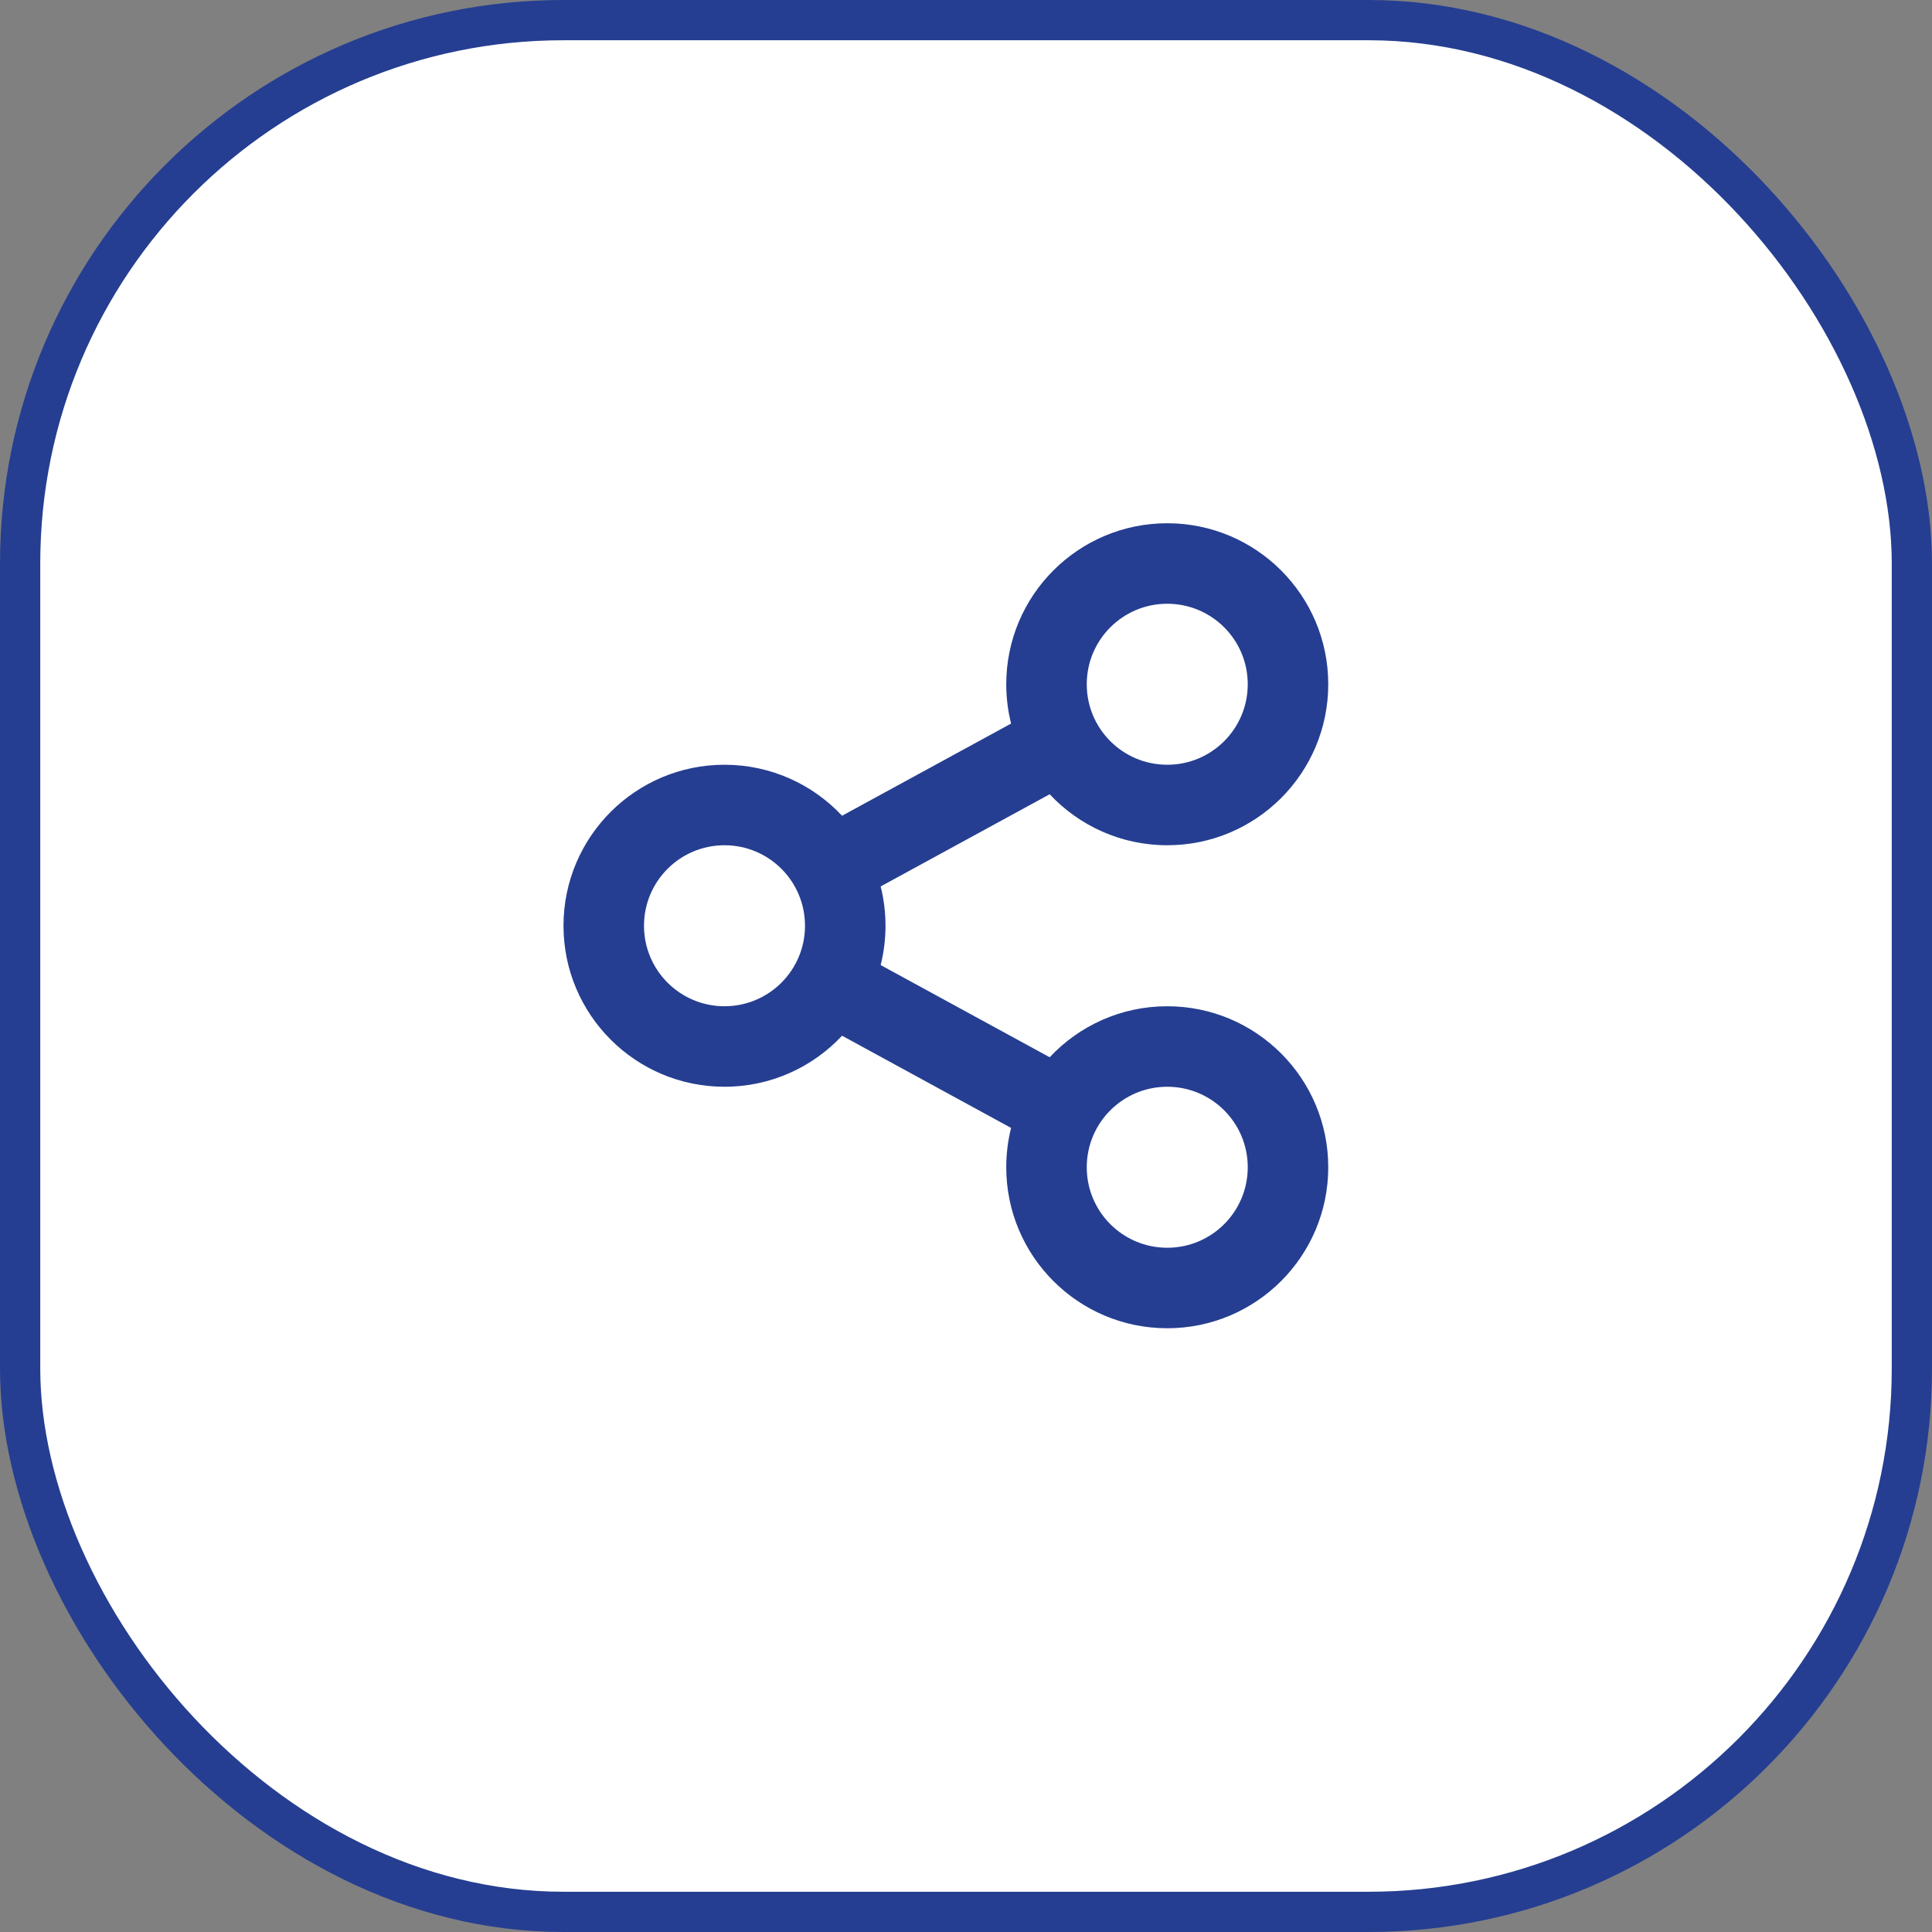 <svg width="48" height="48" viewBox="0 0 48 48" fill="none" xmlns="http://www.w3.org/2000/svg">
<rect x="0" y="0" width="48" height="48" fill="#808080" stroke="none"/>
<rect x="0.5" y="0.5" width="47" height="47" rx="13.5" fill="white" stroke="#253E91"/>
<path d="M25.12 28.023L20.921 25.732C20.191 26.512 19.153 27 18 27C15.791 27 14 25.209 14 23C14 20.791 15.791 19 18 19C19.152 19 20.191 19.488 20.921 20.267L25.12 17.977C25.042 17.664 25 17.337 25 17C25 14.791 26.791 13 29 13C31.209 13 33 14.791 33 17C33 19.209 31.209 21 29 21C27.847 21 26.809 20.512 26.079 19.733L21.88 22.023C21.958 22.335 22 22.663 22 23C22 23.337 21.958 23.664 21.88 23.977L26.079 26.267C26.809 25.488 27.847 25 29 25C31.209 25 33 26.791 33 29C33 31.209 31.209 33 29 33C26.791 33 25 31.209 25 29C25 28.663 25.042 28.335 25.12 28.023ZM18 25C19.105 25 20 24.105 20 23C20 21.895 19.105 21 18 21C16.895 21 16 21.895 16 23C16 24.105 16.895 25 18 25ZM29 19C30.105 19 31 18.105 31 17C31 15.895 30.105 15 29 15C27.895 15 27 15.895 27 17C27 18.105 27.895 19 29 19ZM29 31C30.105 31 31 30.105 31 29C31 27.895 30.105 27 29 27C27.895 27 27 27.895 27 29C27 30.105 27.895 31 29 31Z" fill="#253E91"/>
</svg>
